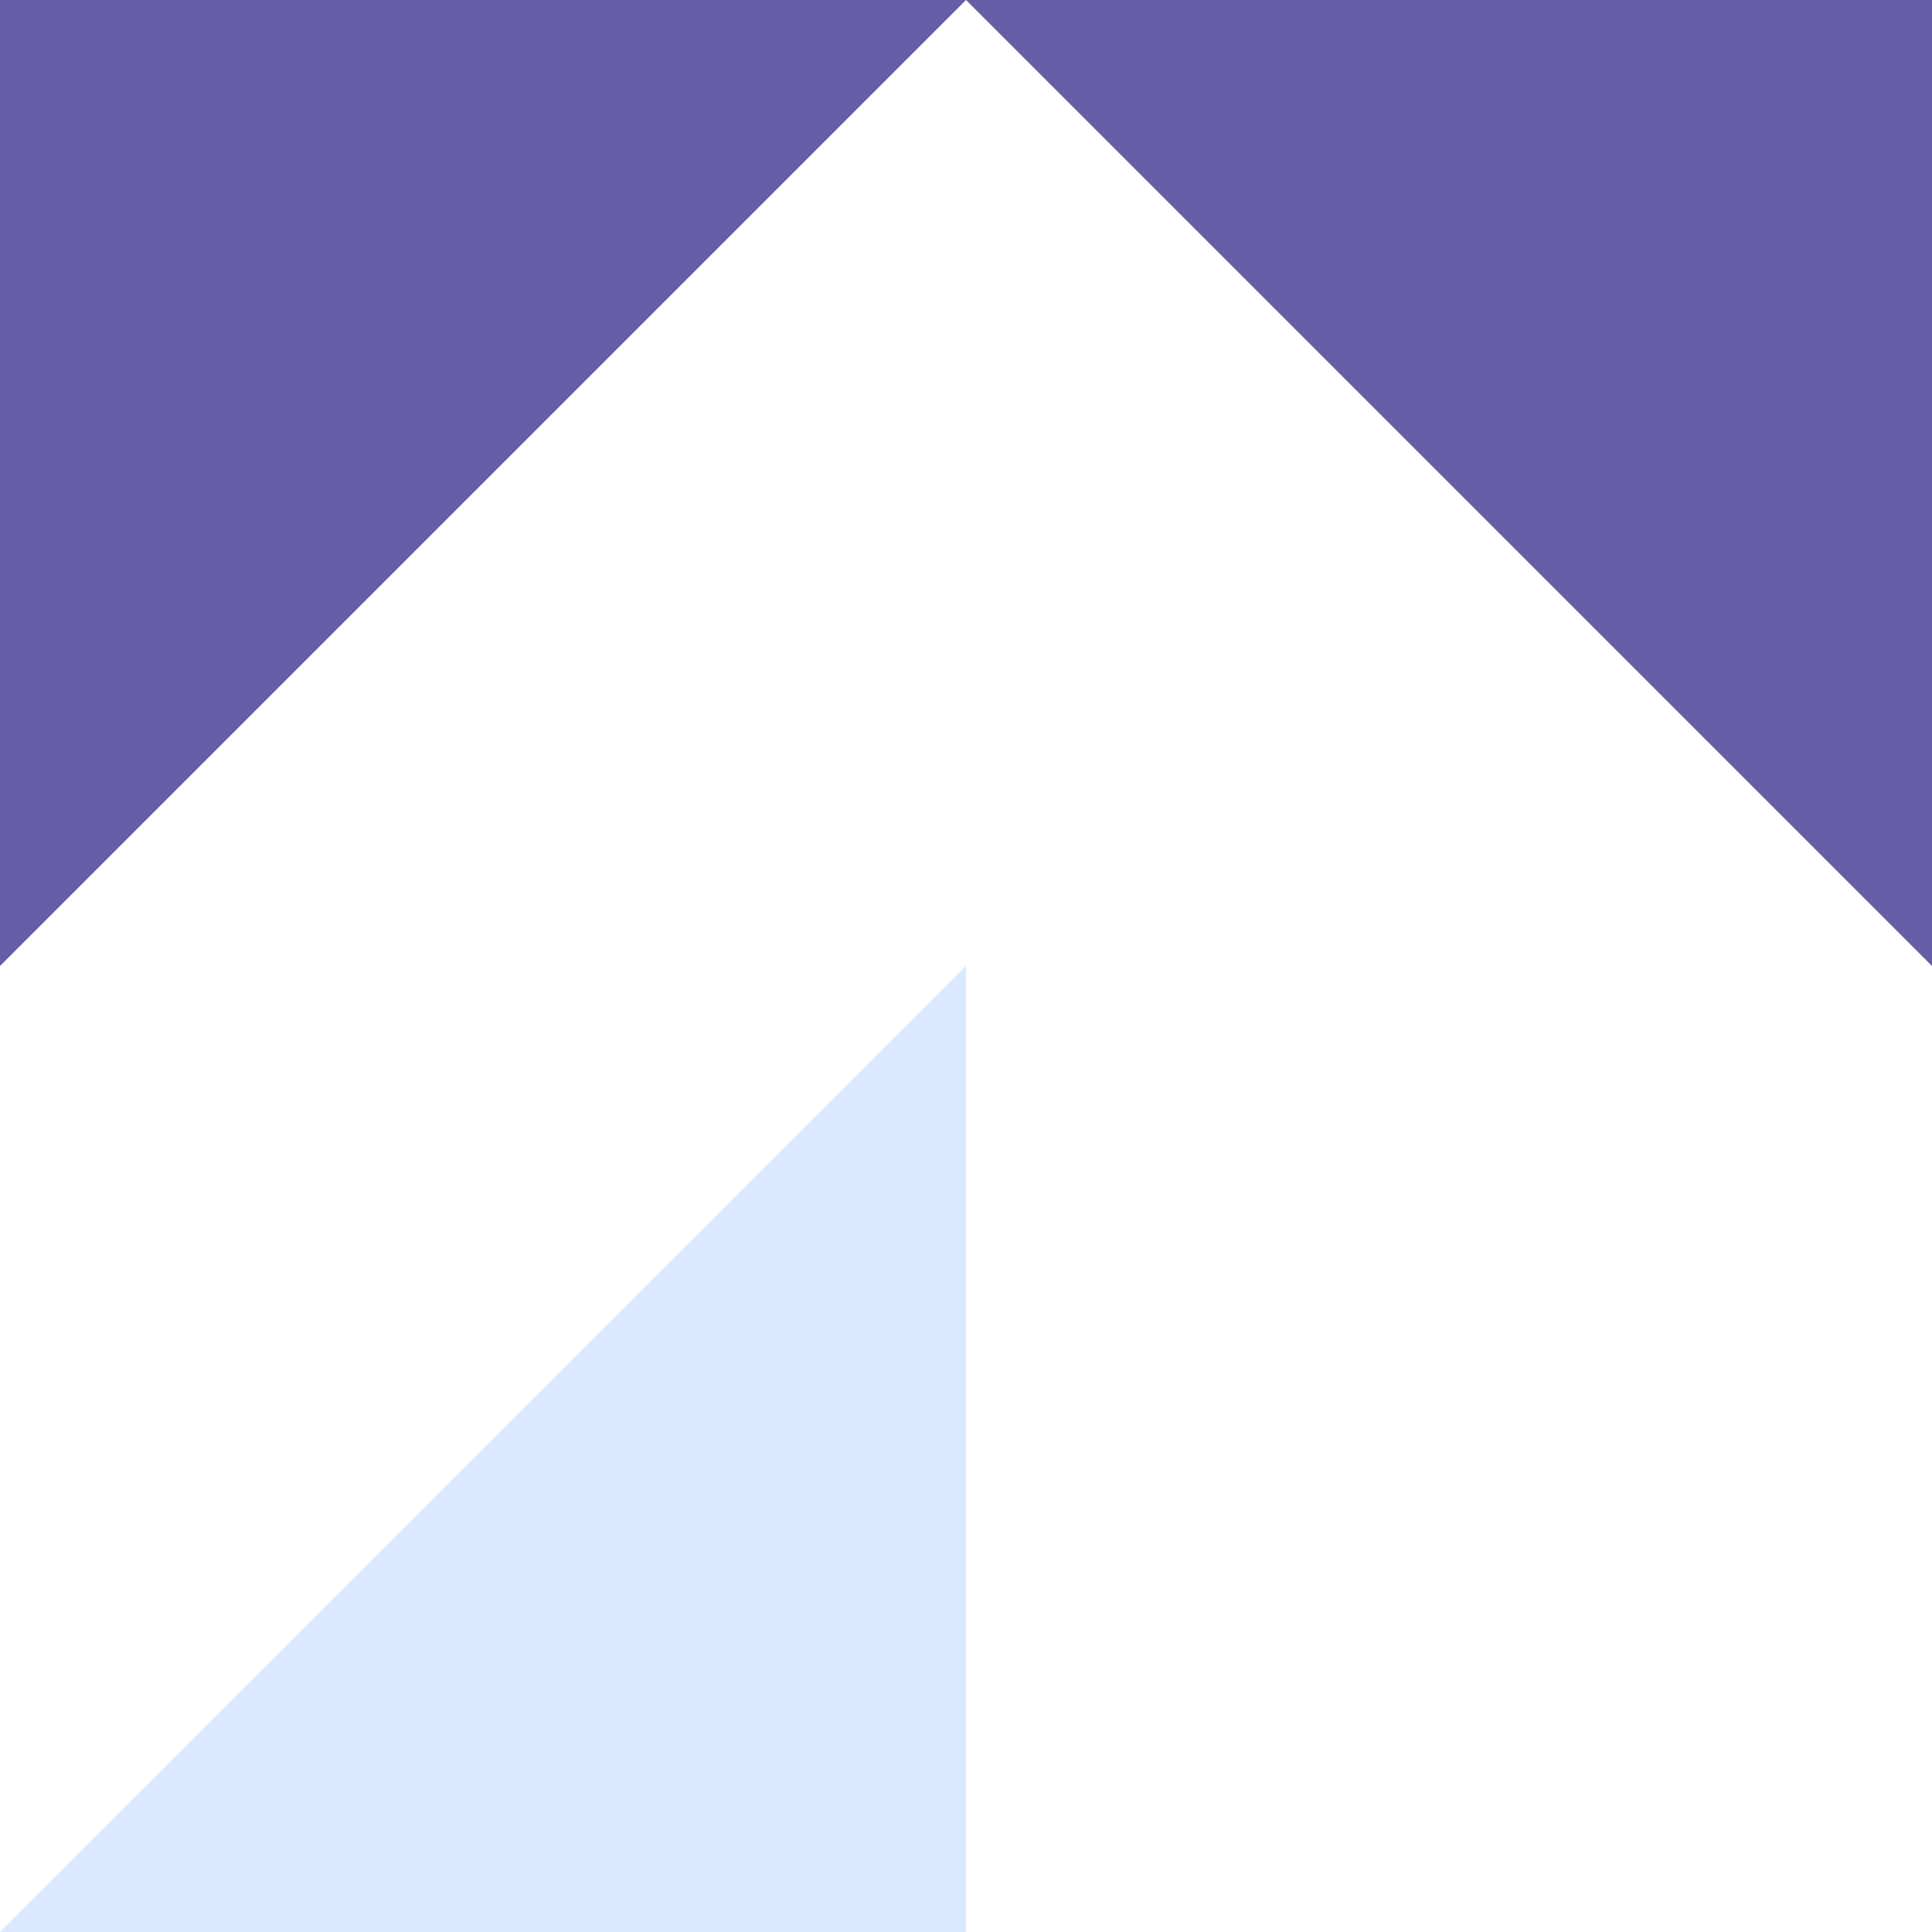 <?xml version="1.0" encoding="UTF-8"?>
<svg id="Layer_1" width="130" height="130" data-name="Layer 1" xmlns="http://www.w3.org/2000/svg" version="1.1" viewBox="0 0 130 130">
  <defs>
    <style>
      .cls-1 {
        fill: #655da6;
      }

      .cls-1, .cls-2 {
        stroke-width: 0px;
      }

      .cls-2 {
        fill: #4893ff;
        isolation: isolate;
        opacity: .2;
      }
    </style>
  </defs>
  <path class="cls-1" d="M0,0h65L0,65V0Z"/>
  <path class="cls-1" d="M65,0h65v65L65,0Z"/>
  <path class="cls-2" d="M65,65v65H0l65-65Z"/>
</svg>